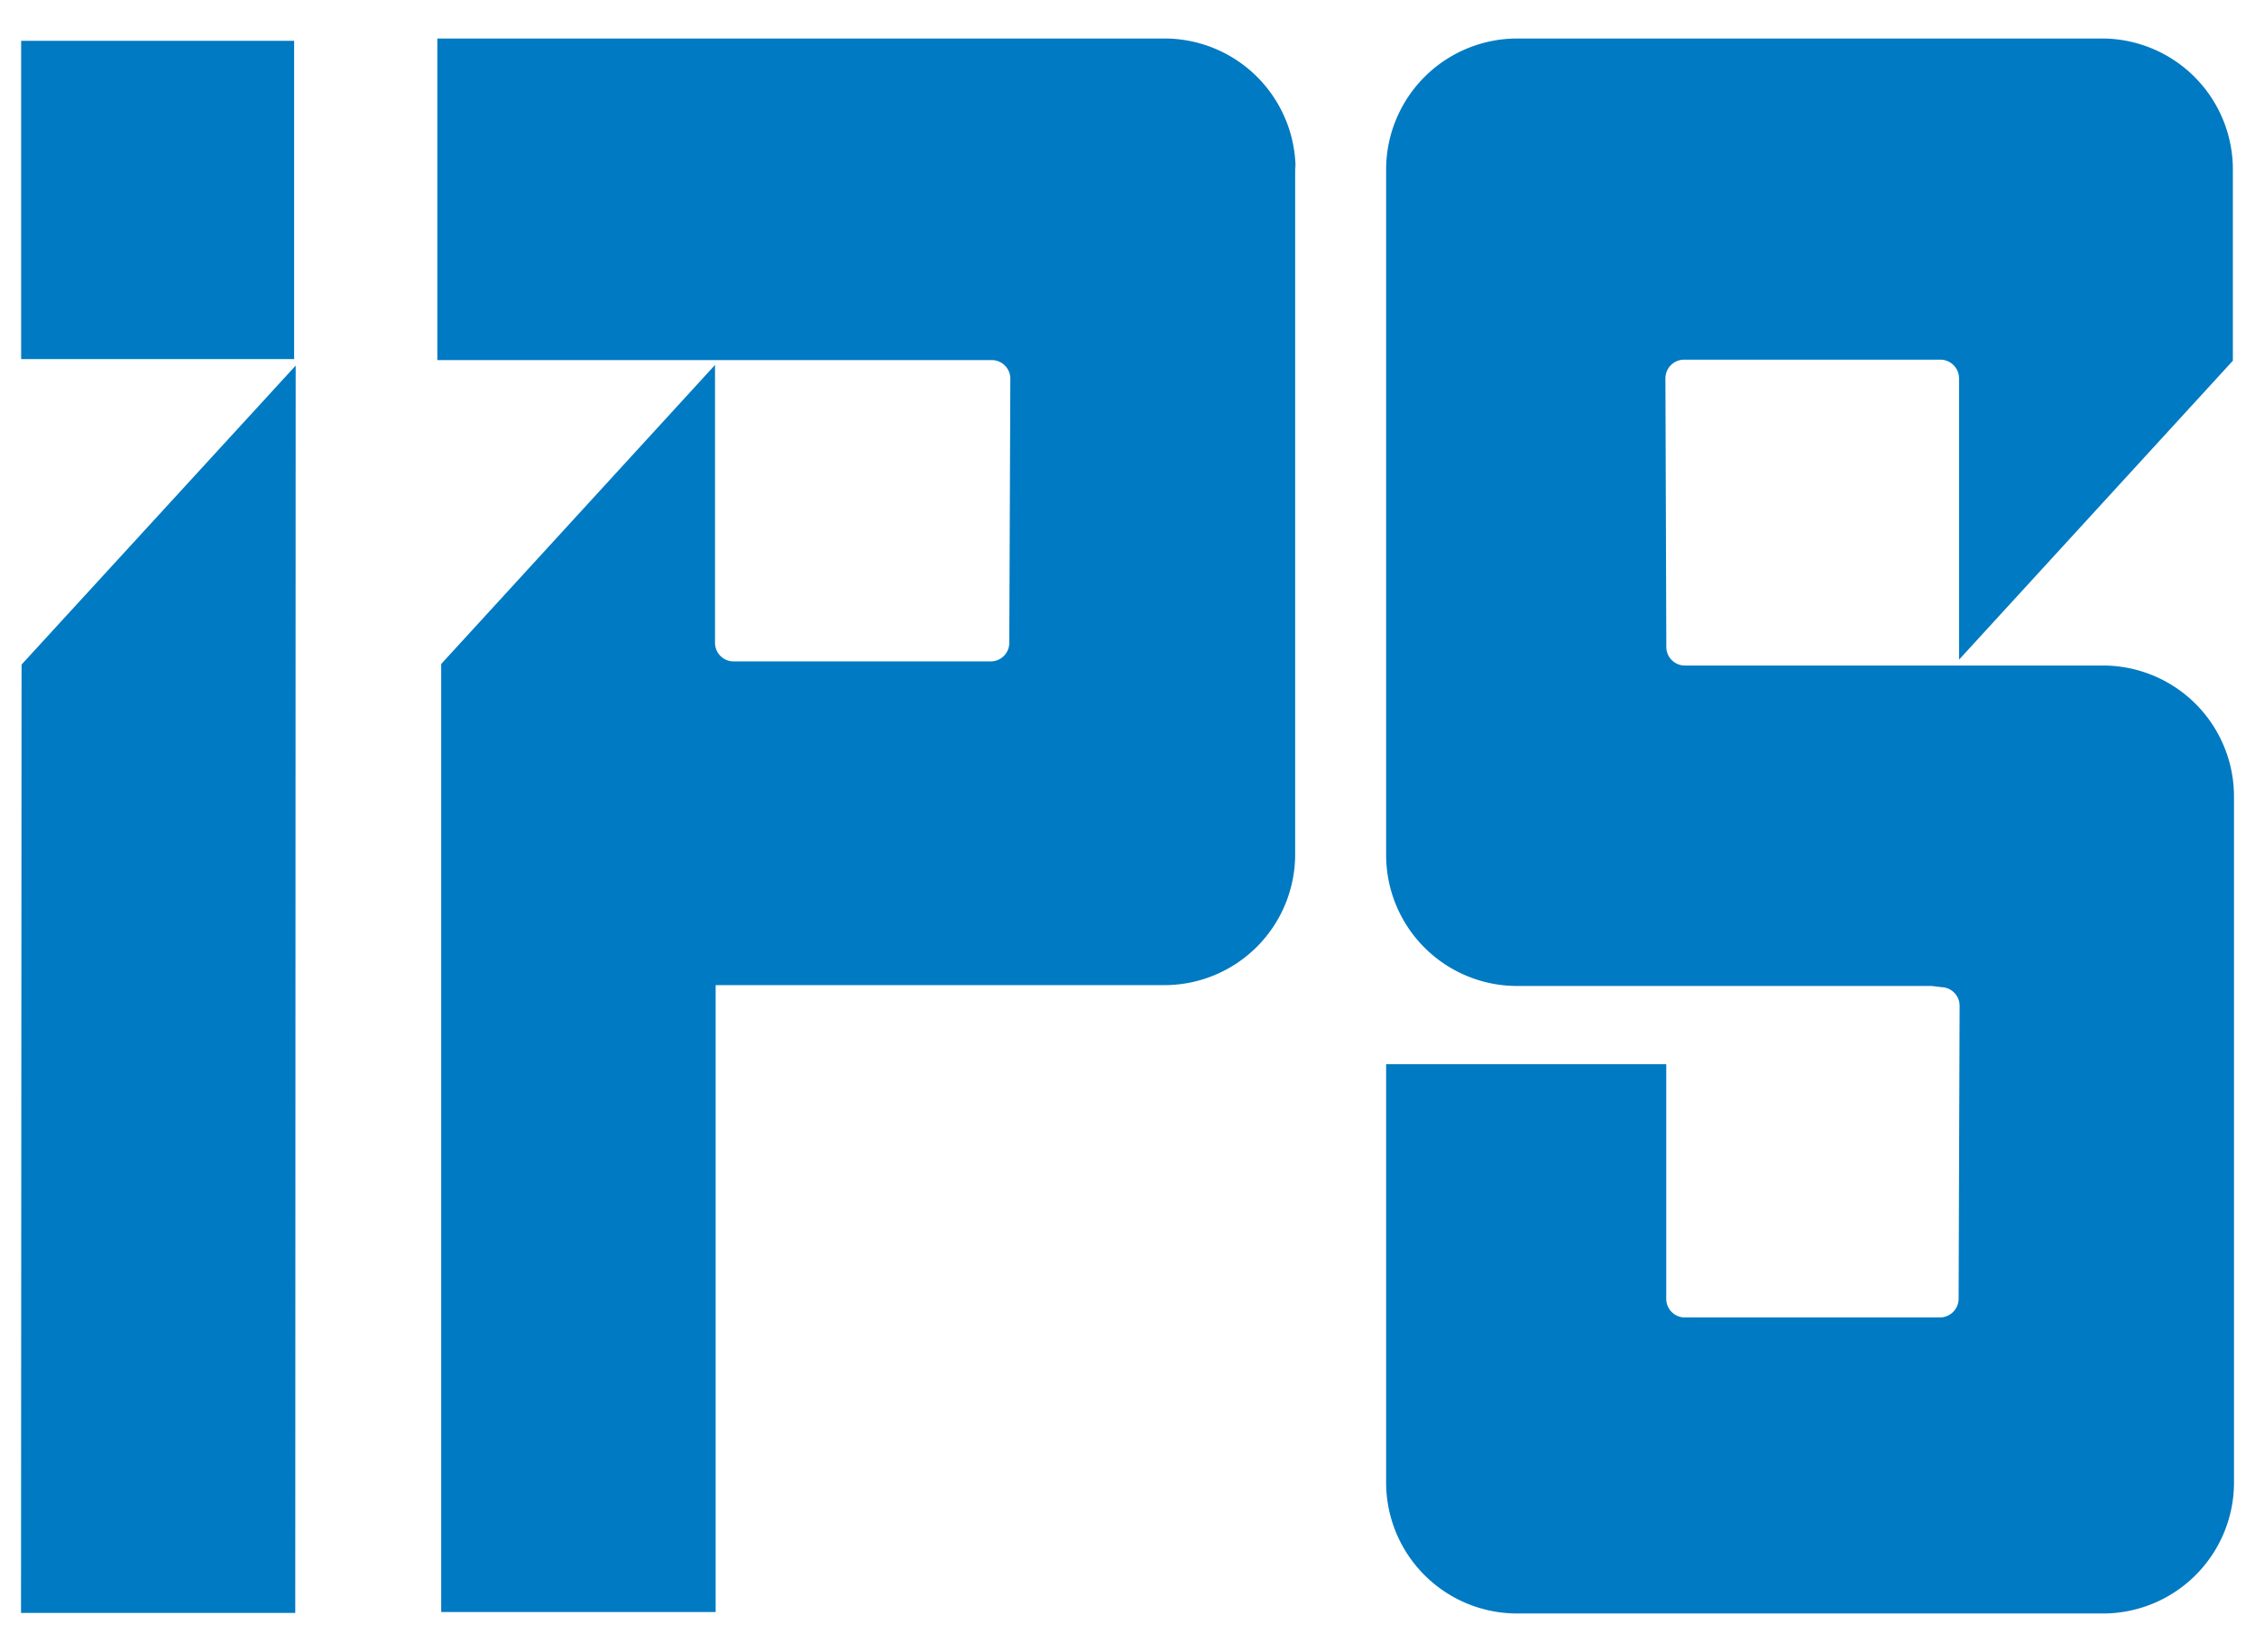 <svg xmlns="http://www.w3.org/2000/svg" id="Layer_1" data-name="Layer 1" viewBox="0 0 322 236"><defs><style>.cls-1{fill:#007ac2;}</style></defs><title>IPS Logo2Artboard 1</title><path class="cls-1" d="M275.85,140.83H216.66a18.71,18.71,0,0,1-18.73-18.68V24.21A18.73,18.73,0,0,1,216.64,5.5h83.47a18.71,18.71,0,0,1,18.73,18.69V51.52l-39.1,42.7V54.05a2.68,2.68,0,0,0-2.66-2.68H240.49a2.68,2.68,0,0,0-2.68,2.68h0l.13,38.36a2.65,2.65,0,0,0,2.65,2.65h59.68A18.71,18.71,0,0,1,319,113.75v98a18.71,18.71,0,0,1-18.7,18.71H216.64a18.71,18.71,0,0,1-18.71-18.71V152h40v33.52a2.66,2.66,0,0,0,2.65,2.66H277a2.69,2.69,0,0,0,2.68-2.66l.14-41.8A2.66,2.66,0,0,0,277.2,141"></path><path class="cls-1" d="M184.94,23.49V122a18.68,18.68,0,0,1-18.66,18.71H102.19v89.54H63V94.84l39.1-42.71V91.79a2.65,2.65,0,0,0,2.63,2.68h36.74a2.65,2.65,0,0,0,2.65-2.66h0l.15-37.72a2.66,2.66,0,0,0-2.66-2.66H62.45V5.5H166.28A18.73,18.73,0,0,1,185,24.21"></path><polygon class="cls-1" points="3 230.38 3.08 94.92 42.22 52.22 42.16 230.38 3 230.38"></polygon><rect class="cls-1" x="3.02" y="5.83" width="38.98" height="45.46"></rect></svg>